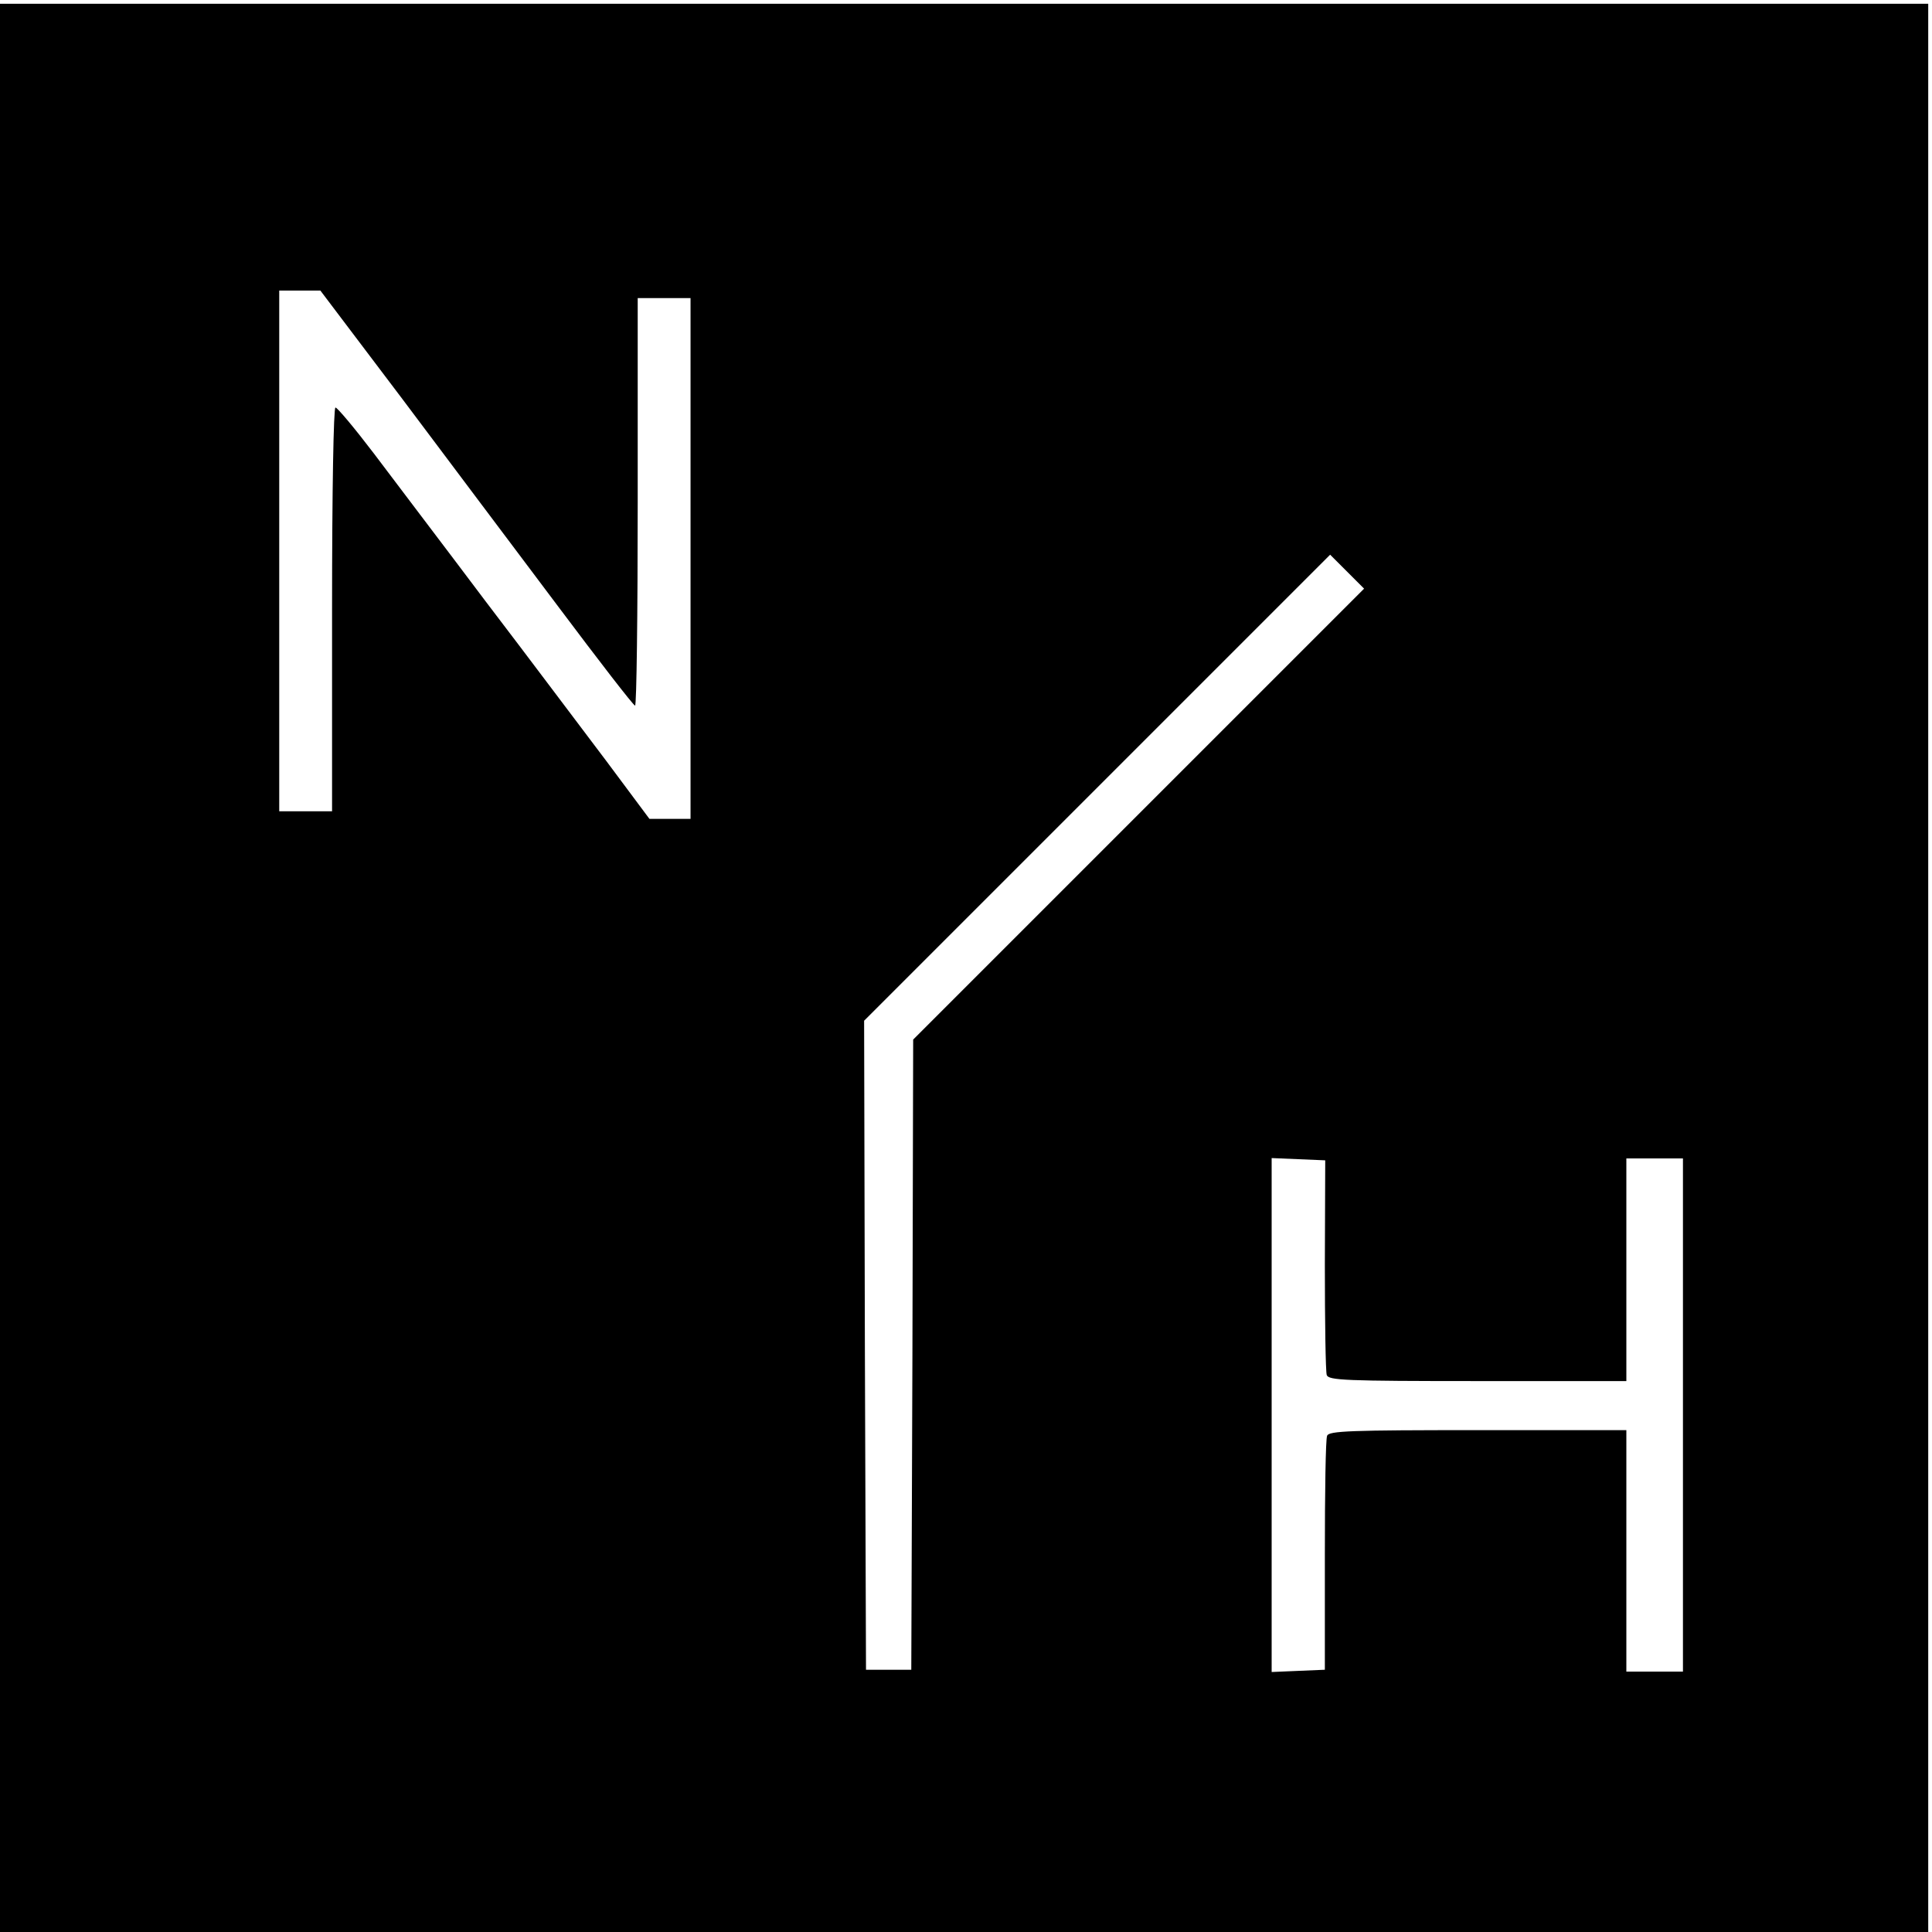 <?xml version="1.0" standalone="no"?>
<!DOCTYPE svg PUBLIC "-//W3C//DTD SVG 20010904//EN"
 "http://www.w3.org/TR/2001/REC-SVG-20010904/DTD/svg10.dtd">
<svg version="1.0" xmlns="http://www.w3.org/2000/svg"
 width="512pt" height="512pt" viewBox="0 0 512 512"
 preserveAspectRatio="xMidYMid meet">
<g transform="translate(0,512) scale(0.1,-0.1)"
fill="#000000" stroke="none">
<path d="M0 2555 l0 -2555 2555 0 2555 0 0 2555 0 2555 -2555 0 -2555 0 0
-2555z m1066 1508 c119 -159 305 -406 413 -550 108 -144 199 -262 204 -263 4
0 7 243 7 540 l0 540 70 0 70 0 0 -690 0 -690 -54 0 -55 0 -114 153 c-63 83
-206 274 -319 422 -112 149 -246 325 -297 393 -51 67 -97 122 -102 122 -5 0
-9 -215 -9 -535 l0 -535 -70 0 -70 0 0 690 0 690 55 0 54 0 217 -287z m1951
-1101 l-597 -597 -2 -835 -3 -835 -60 0 -60 0 -3 860 -2 860 617 617 618 618
45 -45 45 -45 -598 -598z m494 -1194 c0 -152 2 -283 5 -292 5 -14 49 -16 400
-16 l394 0 0 295 0 295 75 0 75 0 0 -680 0 -680 -75 0 -75 0 0 320 0 320 -394
0 c-336 0 -395 -2 -399 -15 -4 -8 -6 -151 -6 -317 l0 -303 -71 -3 -70 -3 0
681 0 681 71 -3 71 -3 -1 -277z"/>
</g>
</svg>

